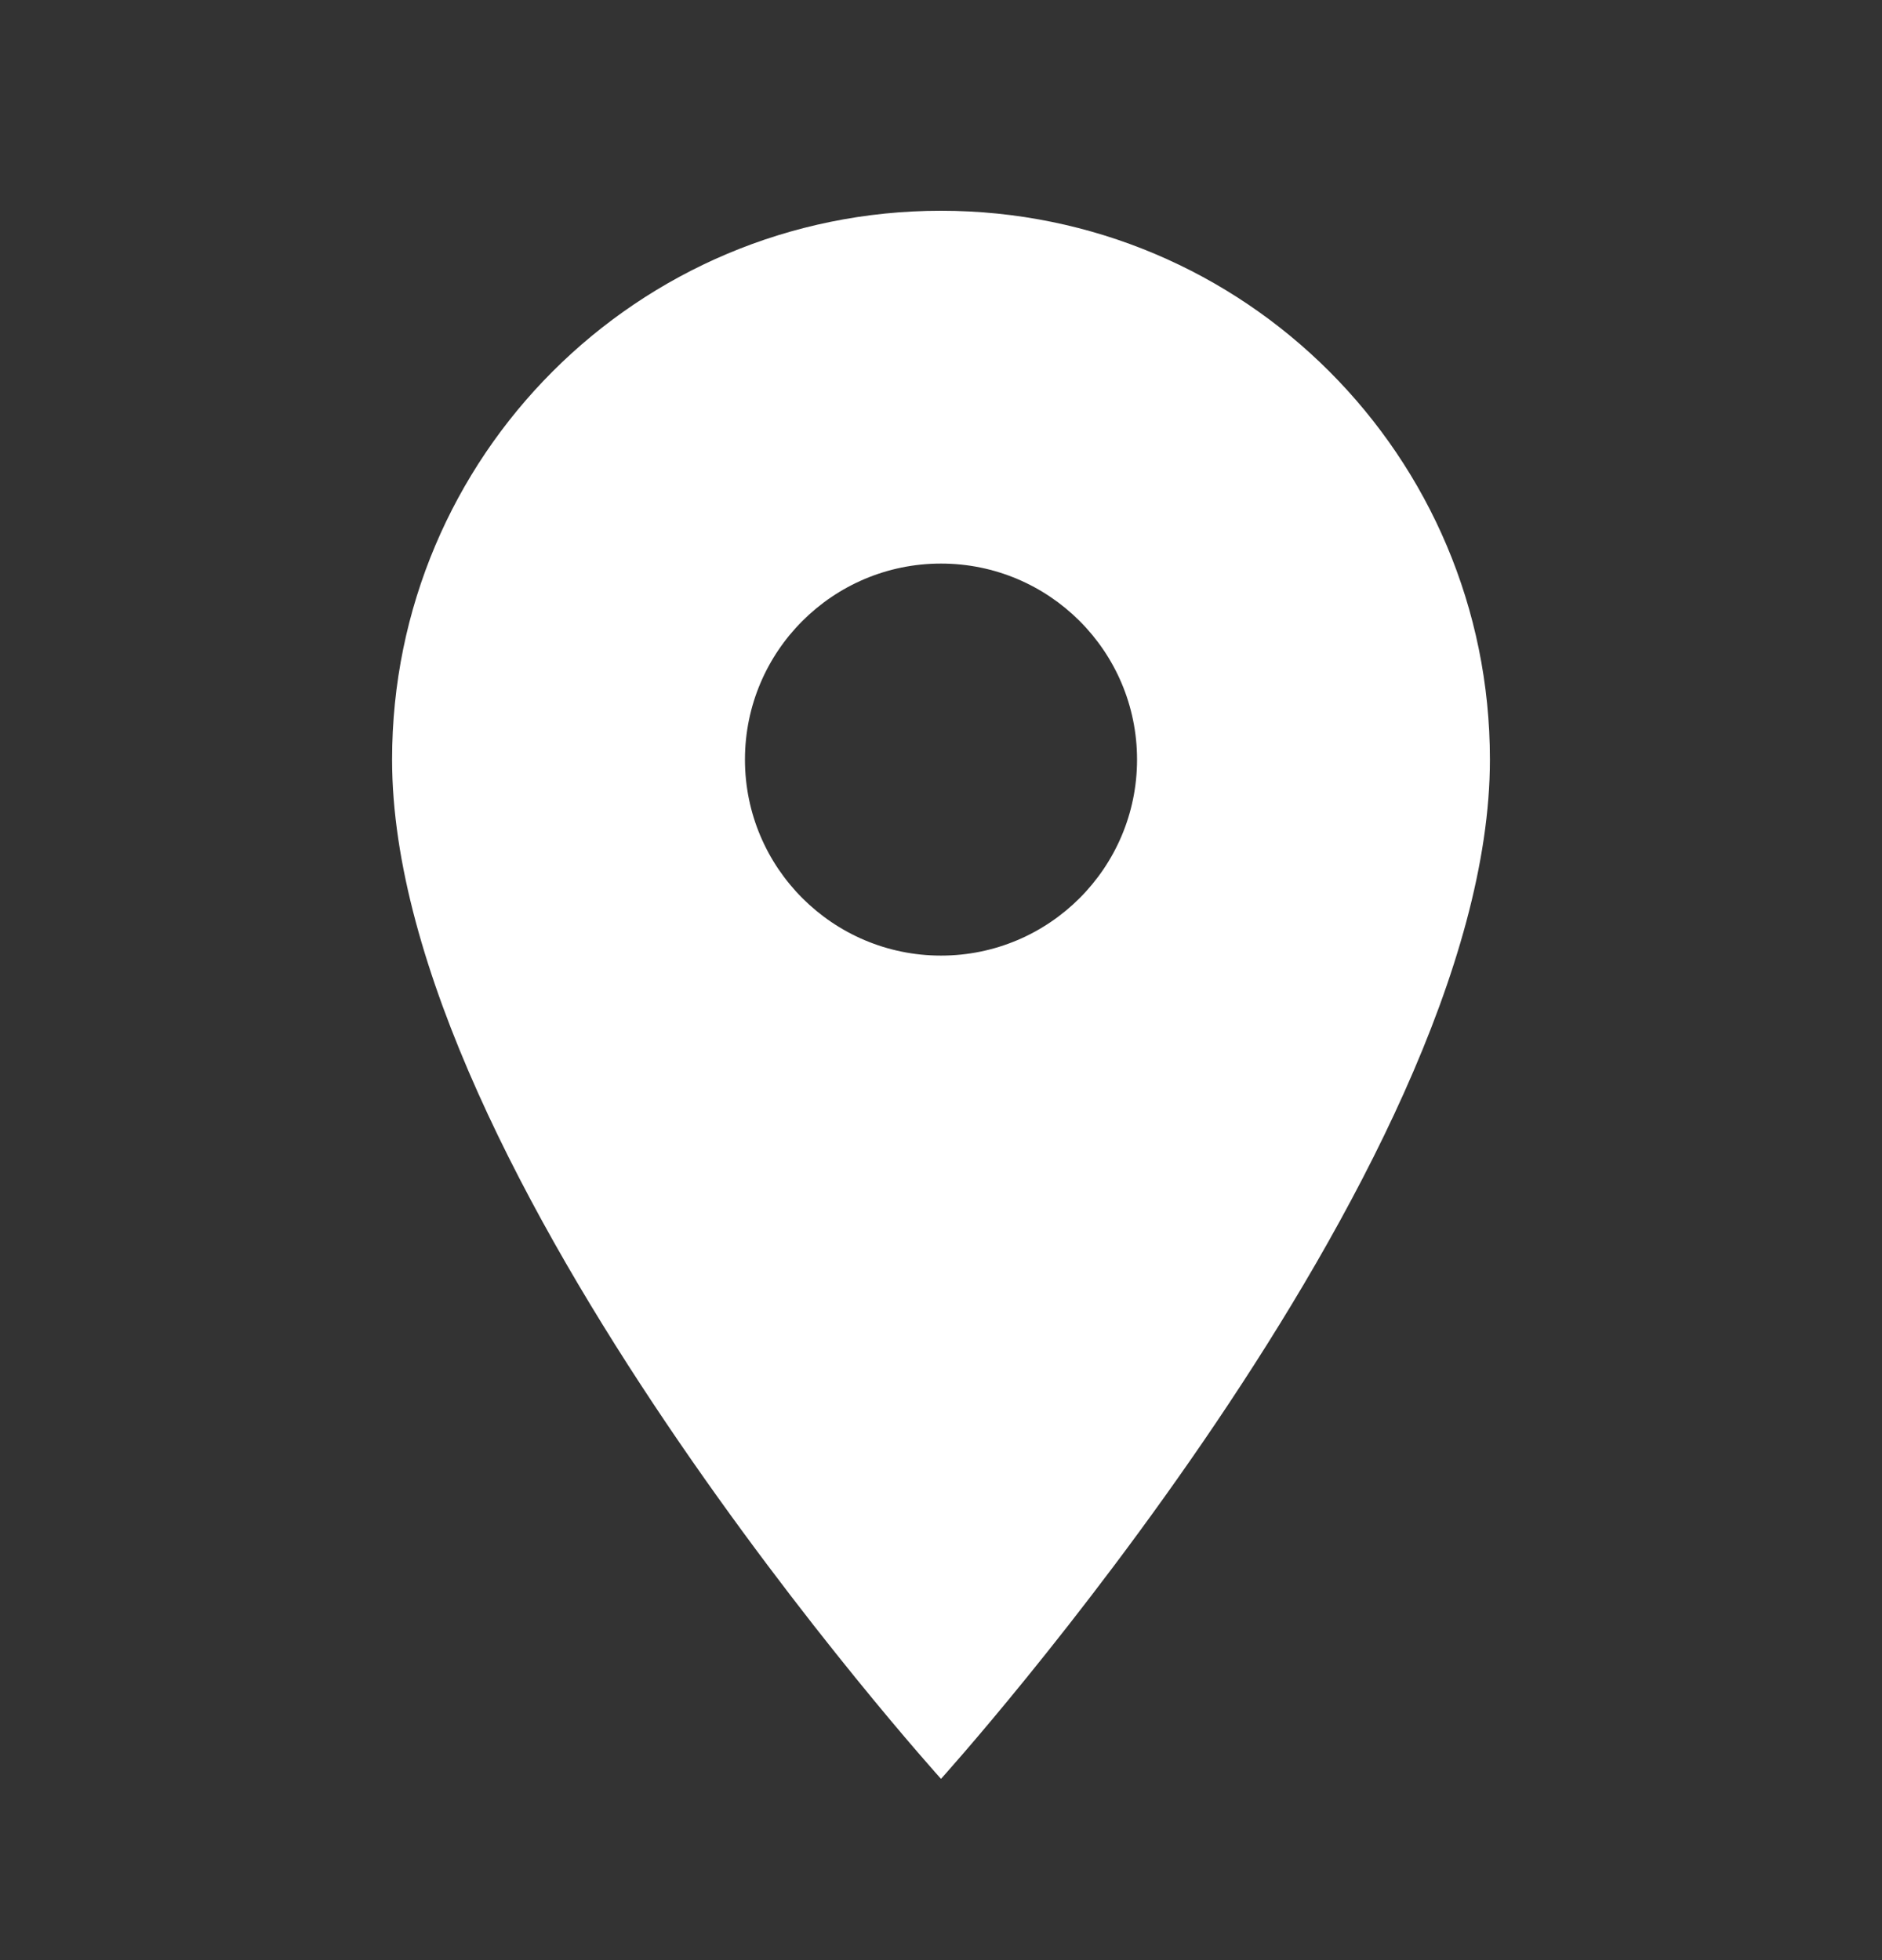 <svg width="24" height="25" viewBox="0 0 24 25" fill="none" xmlns="http://www.w3.org/2000/svg">
<rect x="0" y="0" width="24" height="25" fill="#333333" stroke="none"/>
<g clip-path="url(#clip0_1149_1377)">
<path d="M12 2.688C8.13 2.688 5 5.817 5 9.688C5 14.938 12 22.688 12 22.688C12 22.688 19 14.938 19 9.688C19 5.817 15.87 2.688 12 2.688ZM12 12.188C10.62 12.188 9.5 11.068 9.5 9.688C9.5 8.307 10.62 7.188 12 7.188C13.38 7.188 14.5 8.307 14.5 9.688C14.5 11.068 13.38 12.188 12 12.188Z" fill="white"/>
</g>
<defs>
<clipPath id="clip0_1149_1377">
<rect width="24" height="24" fill="white" transform="translate(0 0.688)"/>
</clipPath>
</defs>
</svg>
